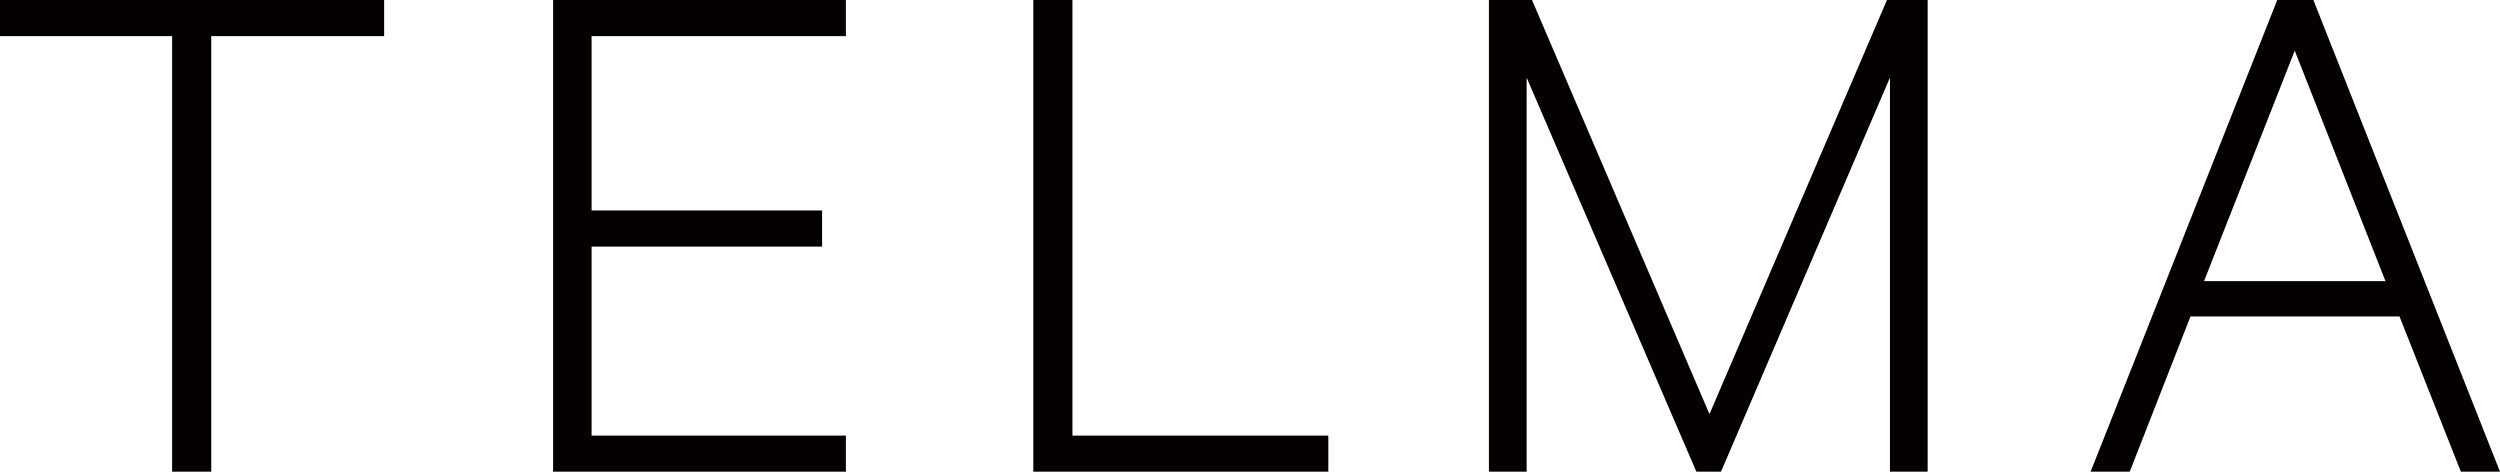 <?xml version="1.0" encoding="UTF-8"?>
<svg id="_レイヤー_2" data-name="レイヤー 2" xmlns="http://www.w3.org/2000/svg" viewBox="0 0 158.47 29.9">
  <defs>
    <style>
      .cls-1 {
        fill: #040000;
        stroke-width: 0px;
      }
    </style>
  </defs>
  <g id="_レイヤー_1-2" data-name="レイヤー 1">
    <g>
      <path class="cls-1" d="M0,0h24.35v2.29h-10.96v27.61h-2.48V2.29H0V0Z"/>
      <path class="cls-1" d="M53.62,0v2.29h-16.12v11.05h14.61v2.29h-14.61v11.98h16.12v2.29h-18.56V0h18.56Z"/>
      <path class="cls-1" d="M65.5,0h2.48v27.61h16.22v2.29h-18.7V0Z"/>
      <path class="cls-1" d="M107.53,29.9l-10.76-24.98v24.98h-2.39V0h2.73l11.25,26.25L119.61,0h2.58v29.9h-2.39V4.92l-10.71,24.98h-1.56Z"/>
      <path class="cls-1" d="M146.64,0l11.83,29.9h-2.48l-3.89-9.84h-13.25l-3.85,9.84h-2.48L144.35,0h2.29ZM139.72,17.82h11.49l-5.75-14.61-5.75,14.61h0Z"/>
    </g>
  </g>
</svg>